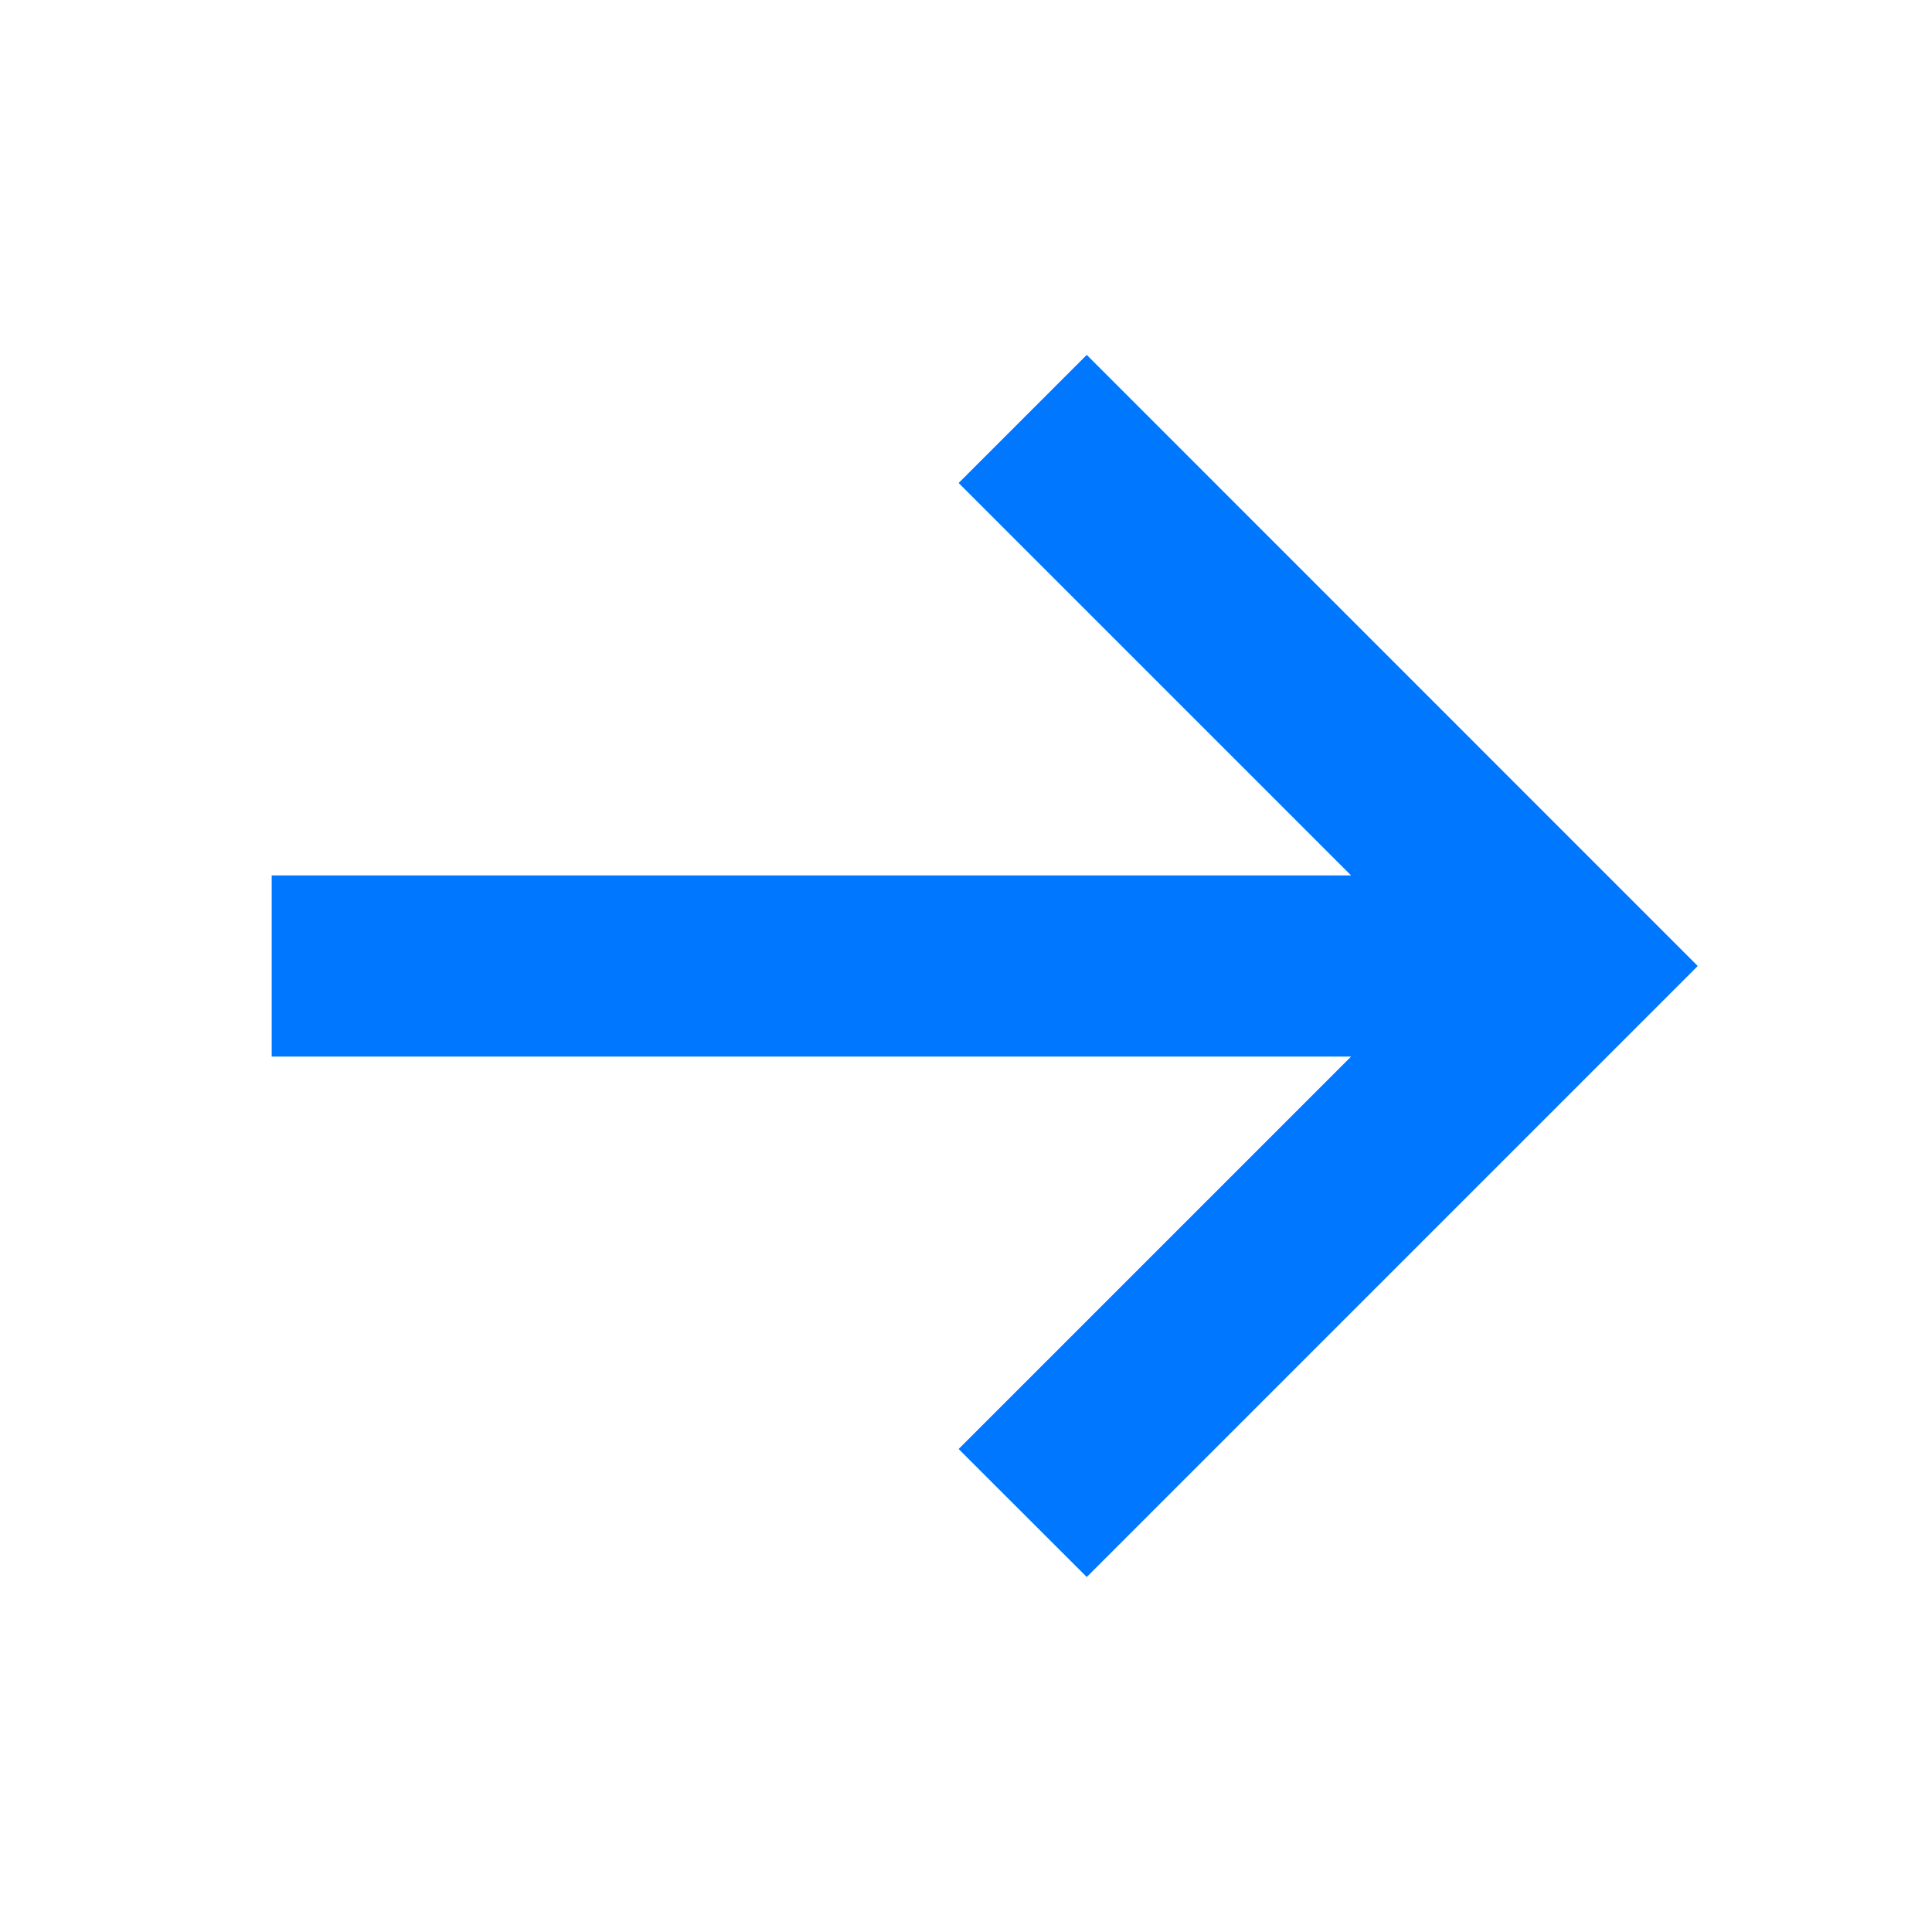 <svg width="16" height="16" viewBox="0 0 16 16" fill="none" xmlns="http://www.w3.org/2000/svg">
<path d="M7.939 4L11.189 7.25H2.25V8.75H11.189L7.939 12L9 13.06L14.06 8L9 2.939L7.939 4Z" fill="#0077FF"/>
</svg>
